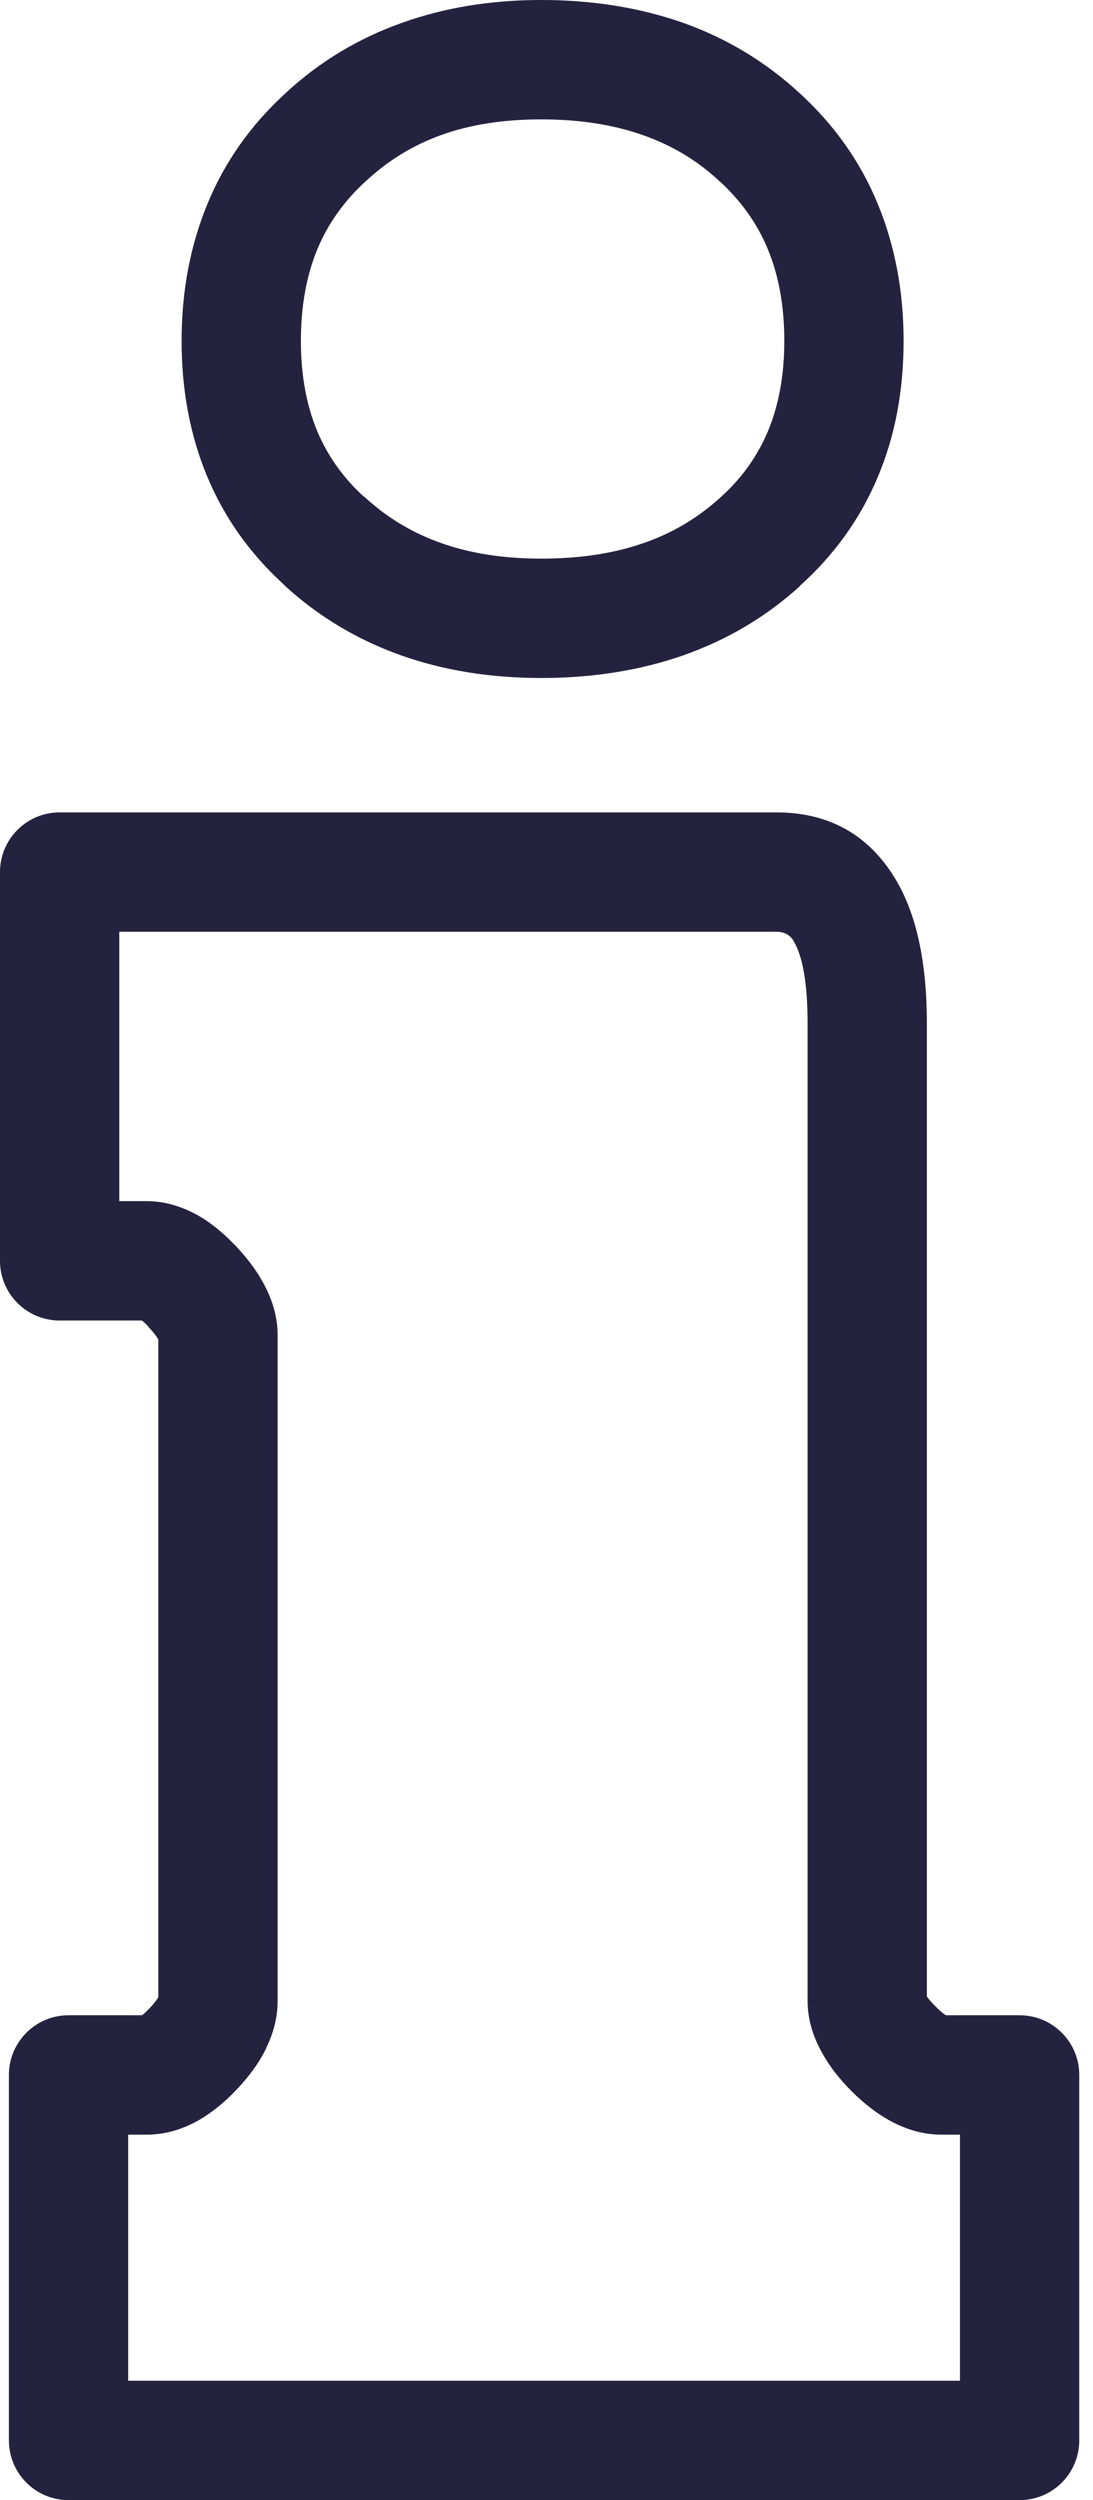 <svg width="7" height="16" viewBox="0 0 7 16" fill="none" xmlns="http://www.w3.org/2000/svg">
<g clip-path="url(#clip0_54653_1743)">
<path d="M0.057 15.618V13.279C0.057 13.068 0.228 12.897 0.439 12.897H0.91C0.923 12.887 0.94 12.871 0.96 12.85C0.985 12.824 1.003 12.801 1.014 12.781V8.572C1.002 8.551 0.983 8.527 0.957 8.499C0.952 8.493 0.947 8.487 0.942 8.481C0.93 8.469 0.919 8.459 0.909 8.451H0.382C0.171 8.451 0 8.28 0 8.069V5.581C0 5.37 0.171 5.199 0.382 5.199H4.971C5.309 5.199 5.564 5.342 5.735 5.626C5.869 5.849 5.936 6.156 5.936 6.548V12.777C5.947 12.793 5.966 12.814 5.992 12.841C6.018 12.867 6.04 12.886 6.057 12.897H6.53C6.741 12.897 6.912 13.068 6.912 13.279V15.618C6.912 15.829 6.741 16 6.53 16H0.439C0.228 16 0.057 15.829 0.057 15.618ZM0.821 13.661V15.236H6.148V13.661H6.029C5.917 13.661 5.807 13.631 5.698 13.571C5.613 13.524 5.532 13.461 5.452 13.381C5.373 13.302 5.309 13.219 5.262 13.132C5.202 13.024 5.172 12.914 5.172 12.804V6.548C5.172 6.297 5.142 6.12 5.081 6.02C5.059 5.982 5.022 5.963 4.971 5.963H0.764V7.687H0.94C1.053 7.687 1.164 7.719 1.275 7.782C1.35 7.826 1.424 7.885 1.496 7.96C1.504 7.967 1.511 7.974 1.518 7.982C1.595 8.065 1.654 8.147 1.695 8.227C1.75 8.332 1.778 8.438 1.778 8.544V12.804C1.778 12.904 1.755 13.002 1.708 13.1C1.704 13.109 1.7 13.119 1.695 13.128C1.653 13.209 1.593 13.291 1.516 13.372C1.438 13.455 1.357 13.52 1.274 13.568C1.165 13.63 1.054 13.661 0.94 13.661L0.821 13.661ZM3.466 4.339C3.141 4.339 2.843 4.291 2.571 4.195C2.292 4.096 2.044 3.949 1.827 3.751C1.821 3.745 1.815 3.739 1.809 3.733C1.596 3.537 1.436 3.31 1.328 3.052C1.218 2.789 1.163 2.499 1.163 2.182C1.163 1.865 1.218 1.573 1.328 1.306C1.439 1.036 1.606 0.8 1.827 0.598L1.833 0.592C2.047 0.395 2.292 0.247 2.569 0.148C2.844 0.049 3.142 0 3.466 0C3.796 0 4.099 0.049 4.375 0.146C4.656 0.246 4.906 0.397 5.123 0.598L5.123 0.598C5.344 0.8 5.511 1.036 5.622 1.306C5.732 1.573 5.787 1.865 5.787 2.182C5.787 2.499 5.733 2.789 5.622 3.052C5.511 3.317 5.345 3.55 5.122 3.75L5.123 3.751C4.906 3.948 4.656 4.096 4.373 4.195C4.097 4.291 3.795 4.339 3.466 4.339ZM2.824 3.475C3.012 3.542 3.226 3.575 3.466 3.575C3.713 3.575 3.932 3.542 4.123 3.475C4.306 3.412 4.468 3.315 4.61 3.187L4.61 3.187L4.612 3.185C4.749 3.063 4.85 2.921 4.918 2.76C4.988 2.592 5.023 2.399 5.023 2.182C5.023 1.961 4.988 1.766 4.918 1.596C4.851 1.433 4.748 1.288 4.61 1.161L4.61 1.161L4.607 1.159C4.467 1.028 4.305 0.931 4.121 0.866C3.93 0.798 3.712 0.764 3.466 0.764C3.225 0.764 3.012 0.797 2.826 0.864C2.649 0.928 2.49 1.024 2.35 1.153C2.347 1.156 2.344 1.159 2.341 1.161C2.202 1.288 2.1 1.433 2.032 1.596C1.962 1.766 1.927 1.961 1.927 2.182C1.927 2.399 1.962 2.592 2.032 2.76C2.097 2.914 2.193 3.051 2.321 3.17C2.328 3.175 2.334 3.181 2.341 3.186C2.482 3.315 2.643 3.411 2.824 3.475Z" fill="#24223E"/>
</g>
<defs>
<clipPath id="clip0_54653_1743">
<rect width="6.912" height="16" fill="white"/>
</clipPath>
</defs>
</svg>
